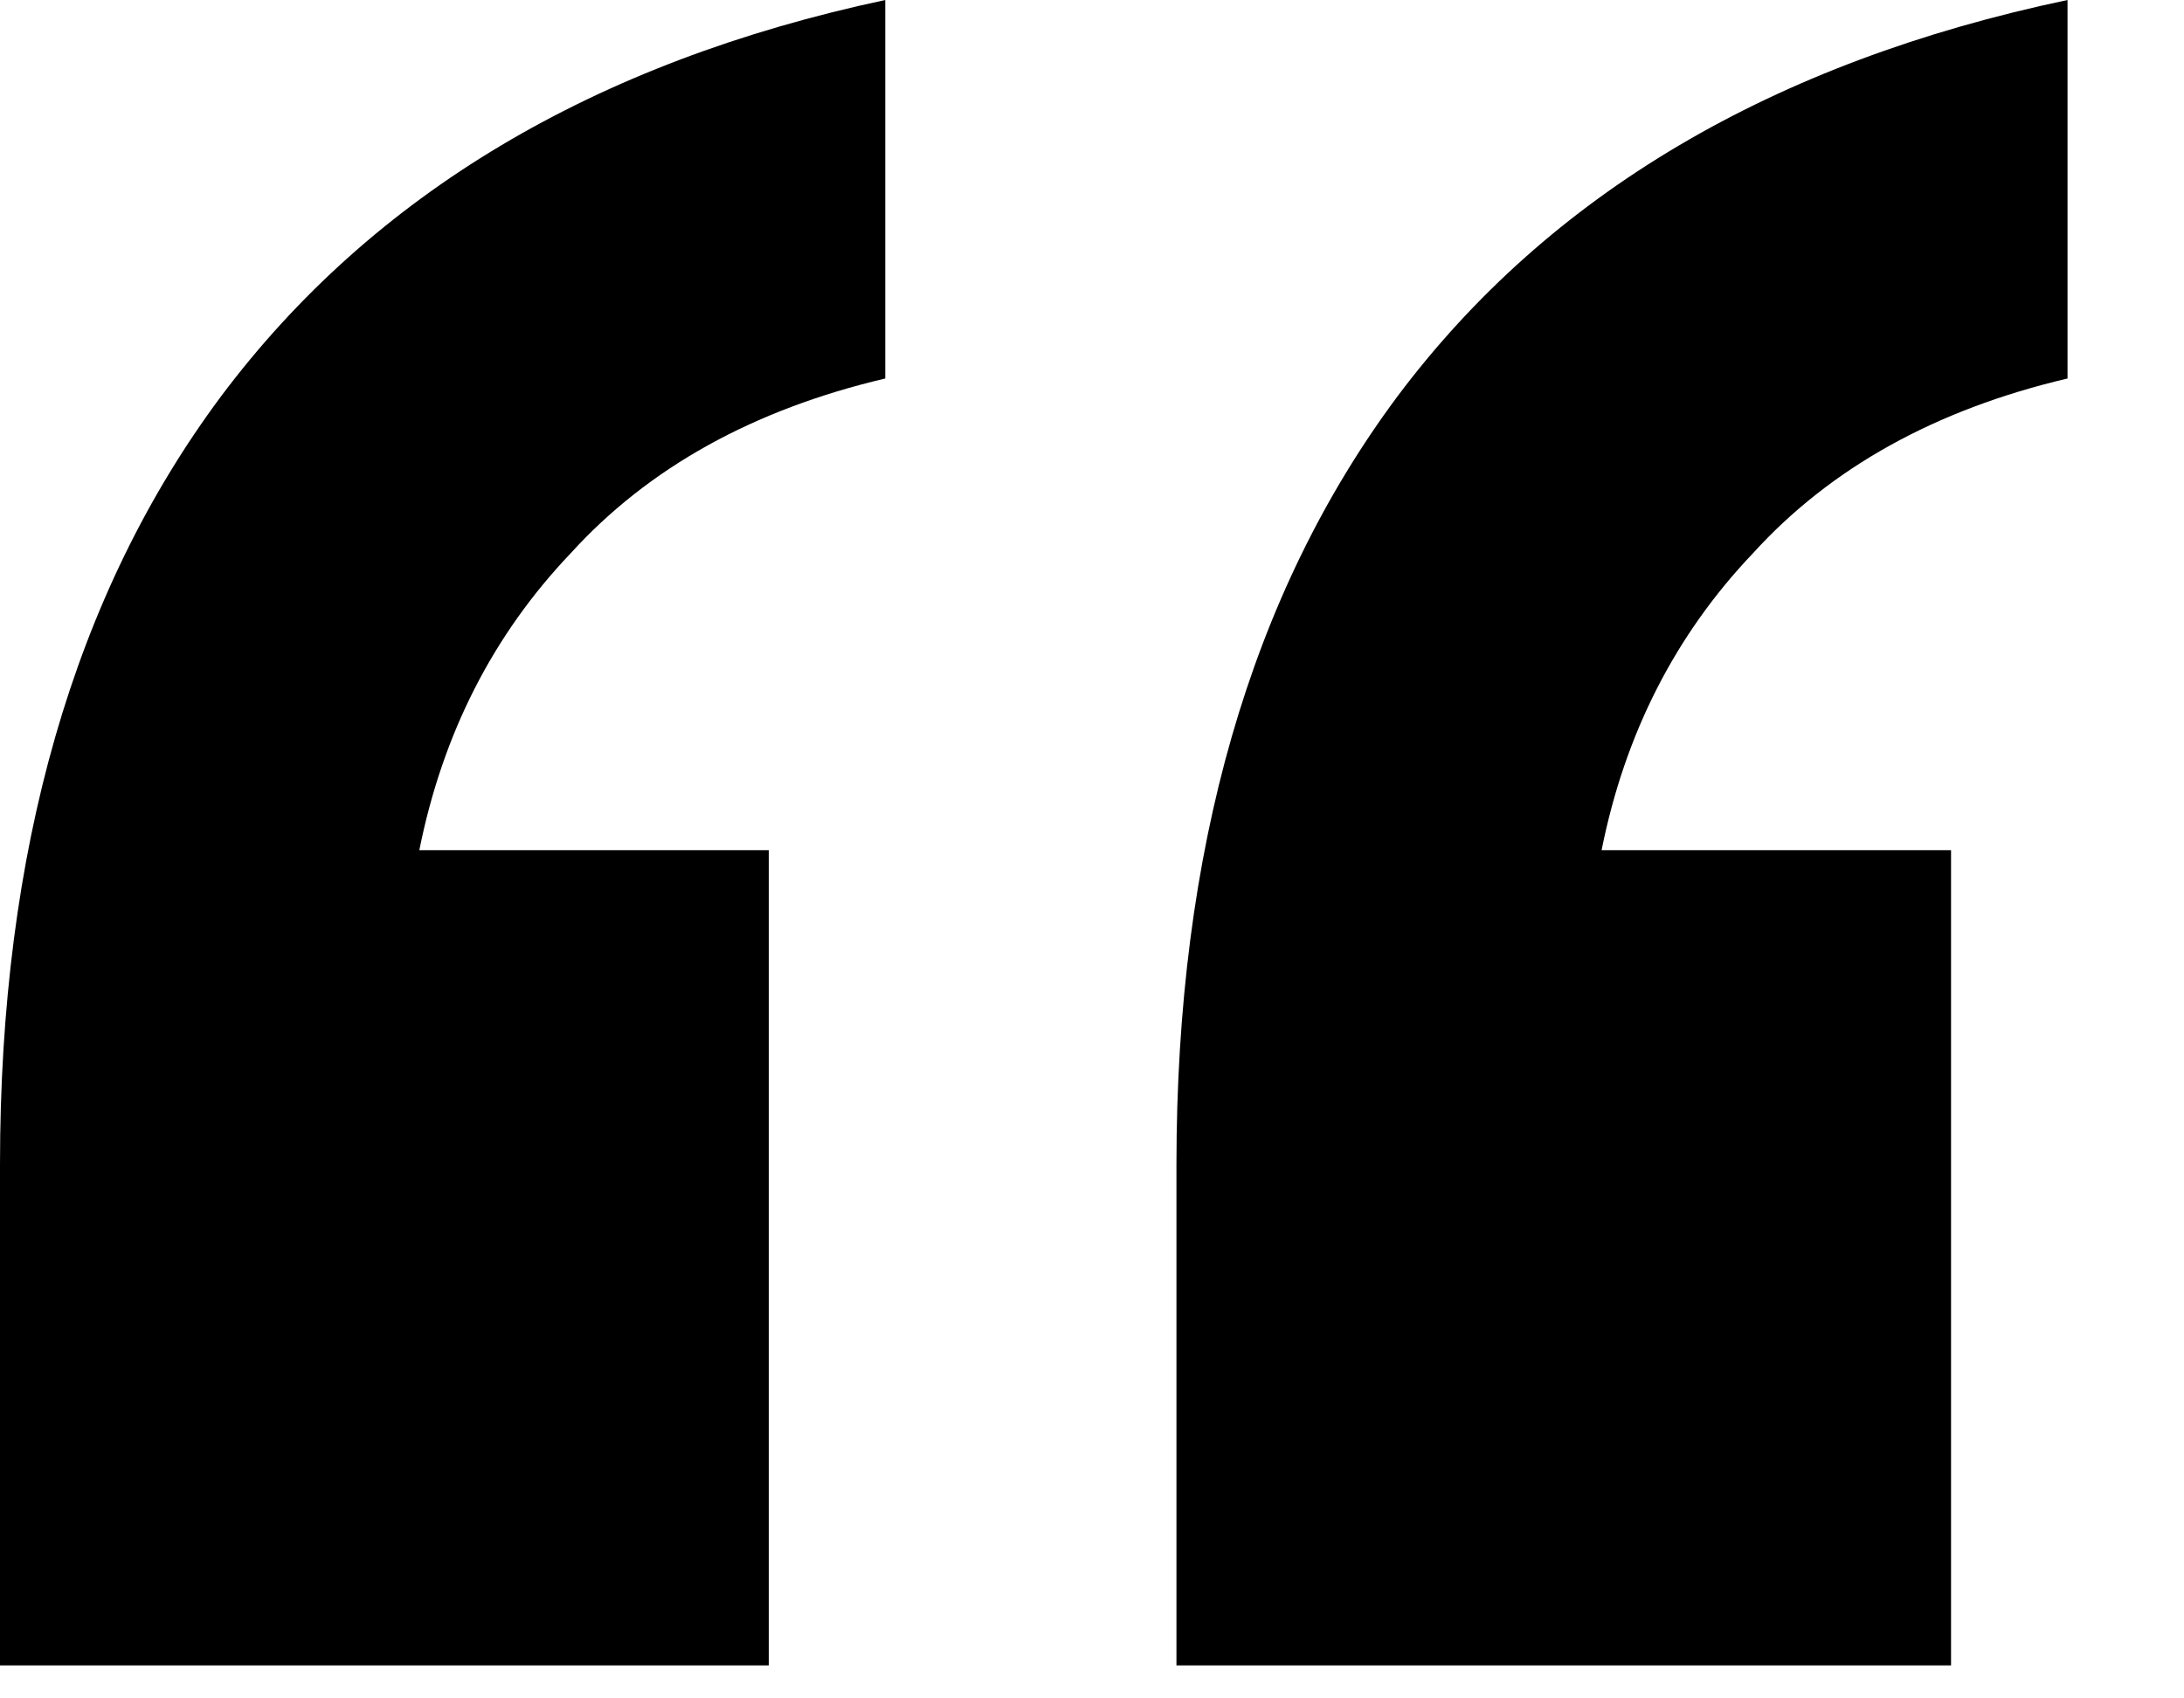 <svg xmlns="http://www.w3.org/2000/svg" width="18" height="14" viewBox="0 0 18 14" fill="none">
                <path d="M9.696 13.728V9.6C9.696 7.008 10.304 4.896 11.52 3.264C12.768 1.6 14.608 0.512 17.04 0V3.12C15.952 3.376 15.088 3.856 14.448 4.56C13.808 5.232 13.392 6.048 13.2 7.008H16.08V13.728H9.696ZM0 13.728V9.6C0 7.008 0.608 4.896 1.824 3.264C3.072 1.6 4.896 0.512 7.296 0V3.12C6.208 3.376 5.344 3.856 4.704 4.56C4.064 5.232 3.648 6.048 3.456 7.008H6.336V13.728H0Z" fill="black" />
              </svg>